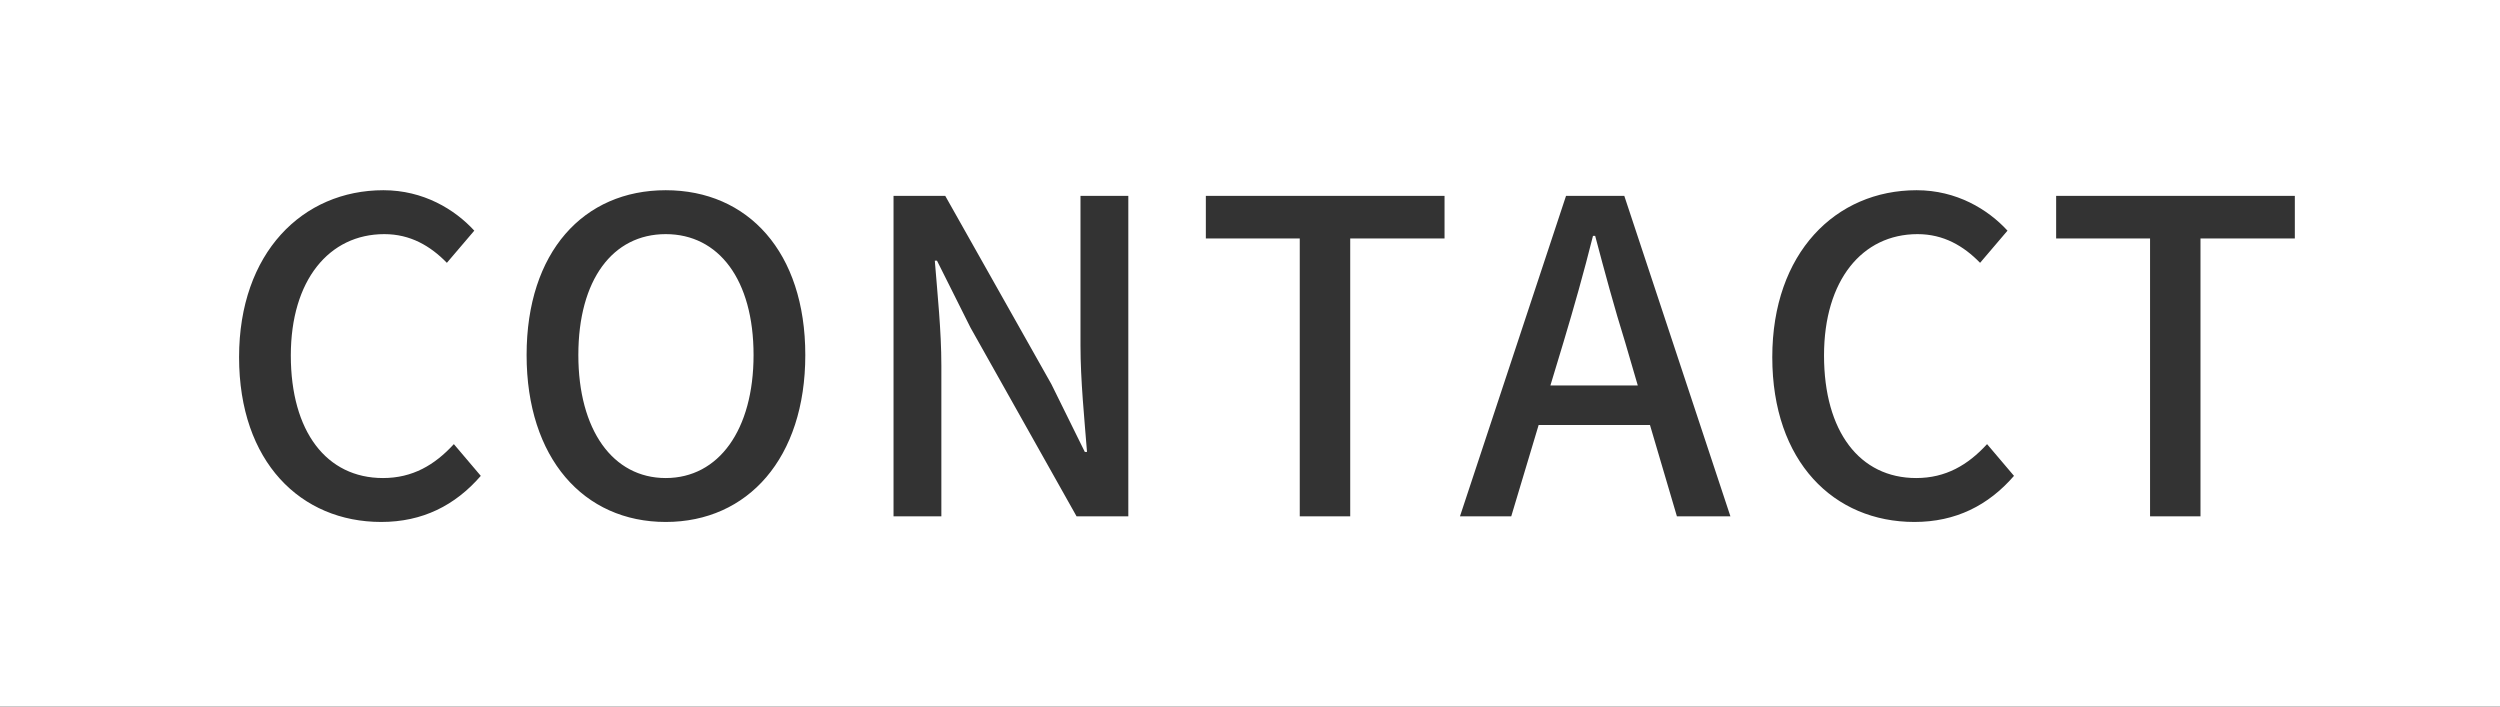 <svg width="92" height="26" viewBox="0 0 92 26" fill="none" xmlns="http://www.w3.org/2000/svg">
<rect x="0" y="0" width="92" height="26" fill="#333333" stroke="none"/>
<path d="M92 26H0V0H92V26ZM14.109 7C11.134 7 8.798 9.304 8.798 13.144C8.798 16.999 11.069 19.208 14.029 19.208C15.549 19.208 16.749 18.6 17.693 17.512L16.702 16.344C15.998 17.112 15.182 17.592 14.094 17.592C12.014 17.592 10.702 15.88 10.702 13.08C10.702 10.312 12.11 8.616 14.142 8.616C15.101 8.616 15.837 9.048 16.445 9.672L17.454 8.488C16.734 7.704 15.581 7 14.109 7ZM24.499 7C21.475 7 19.379 9.272 19.379 13.065C19.379 16.856 21.475 19.208 24.499 19.208C27.523 19.208 29.635 16.856 29.635 13.065C29.635 9.272 27.523 7 24.499 7ZM70.531 7C67.555 7 65.22 9.304 65.22 13.144C65.22 16.999 67.491 19.208 70.451 19.208C71.971 19.208 73.171 18.6 74.115 17.512L73.124 16.344C72.42 17.112 71.604 17.592 70.516 17.592C68.436 17.592 67.124 15.88 67.124 13.08C67.124 10.312 68.531 8.616 70.564 8.616C71.523 8.616 72.259 9.048 72.867 9.672L73.876 8.488C73.156 7.704 72.003 7 70.531 7ZM32.882 7.208V19H34.642V13.448C34.642 12.168 34.497 10.808 34.401 9.592H34.481L35.714 12.056L39.617 19H41.522V7.208H39.762V12.712C39.762 13.992 39.906 15.416 40.002 16.632H39.922L38.69 14.136L34.785 7.208H32.882ZM44.375 7.208V8.776H47.831V19H49.688V8.776H53.159V7.208H44.375ZM57.63 7.208L53.727 19H55.614L56.622 15.64H60.719L61.71 19H63.679L59.774 7.208H57.63ZM75.666 7.208V8.776H79.122V19H80.978V8.776H84.45V7.208H75.666ZM24.499 8.616C26.451 8.616 27.731 10.296 27.731 13.065C27.731 15.816 26.451 17.592 24.499 17.592C22.547 17.592 21.283 15.816 21.283 13.065C21.283 10.296 22.547 8.616 24.499 8.616ZM58.702 8.68C59.054 10.008 59.407 11.32 59.807 12.6L60.27 14.184H57.055L57.534 12.6C57.918 11.32 58.286 10.024 58.622 8.68H58.702Z" fill="white"/>
</svg>
